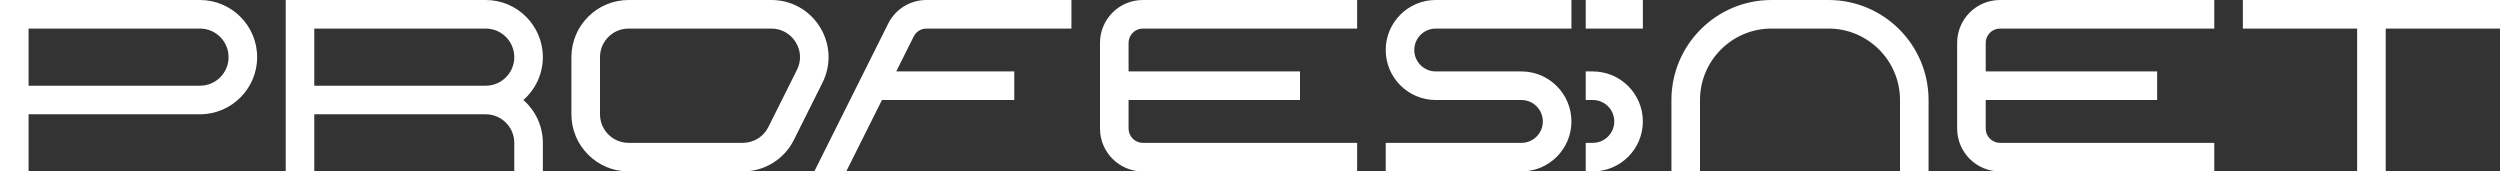 <svg width="350" height="24" viewBox="0 0 350 24" fill="none" xmlns="http://www.w3.org/2000/svg">
<rect x="0" y="0" width="350" height="24" fill="#333333" stroke="none"/>
<path d="M28 0H0V24H4V16H28C32.41 16 36 12.41 36 8C36 3.59 32.41 0 28 0ZM28 12H4V4H28C30.207 4 32 5.793 32 8C32 10.207 30.207 12 28 12ZM76 8C76 3.59 72.41 0 68 0H40V24H44V16H68C70.207 16 72 17.793 72 20V24H76V20C76 17.61 74.94 15.467 73.273 14C74.94 12.533 76 10.39 76 8ZM66 12H44V4H68C70.207 4 72 5.793 72 8C72 10.207 70.207 12 68 12H66ZM111.147 19.577L115.147 11.577C116.397 9.08 116.263 6.17 114.797 3.793C113.327 1.417 110.783 0 107.99 0H87.997C83.587 0 79.997 3.59 79.997 8V16C79.997 20.41 83.587 24 87.997 24H103.99C107.04 24 109.783 22.307 111.147 19.577ZM103.993 20H88C85.793 20 84 18.207 84 16V8C84 5.793 85.793 4 88 4H107.993C109.39 4 110.66 4.71 111.397 5.897C112.143 7.103 112.207 8.52 111.57 9.787L107.57 17.787C106.89 19.15 105.517 19.997 103.993 19.997V20ZM160 0H190V4H160C158.897 4 158 4.897 158 6V10H182V14H158V18C158 19.103 158.897 20 160 20H190V24H160C156.69 24 154 21.31 154 18V6C154 2.69 156.69 0 160 0ZM280 0H310V4H280C278.897 4 278 4.897 278 6V10H302V14H278V18C278 19.103 278.897 20 280 20H310V24H280C276.69 24 274 21.31 274 18V6C274 2.69 276.69 0 280 0ZM222 0H230V4H222V0ZM201 0H220V4H201C199.347 4 198 5.347 198 7C198 8.653 199.347 10 201 10H213C216.86 10 220 13.14 220 17C220 20.86 216.86 24 213 24H194V20H213C214.653 20 216 18.653 216 17C216 15.347 214.653 14 213 14H201C197.14 14 194 10.86 194 7C194 3.14 197.14 0 201 0ZM230 17C230 20.86 226.86 24 223 24H222V20H223C224.653 20 226 18.653 226 17C226 15.347 224.653 14 223 14H222V10H223C226.86 10 230 13.14 230 17ZM270 14V24H266V14C266 8.487 261.513 4 256 4H248C242.487 4 238 8.487 238 14V24H234V14C234 6.28 240.28 0 248 0H256C263.72 0 270 6.28 270 14ZM350 4H334V24H330V4H314V0H350V4ZM150 0V4H129.707C128.943 4 128.26 4.423 127.92 5.107L125.473 10H142V14H123.473L118.473 24H114L124.34 3.317C125.363 1.27 127.42 0 129.707 0L150 0Z" fill="white"/>
</svg>
